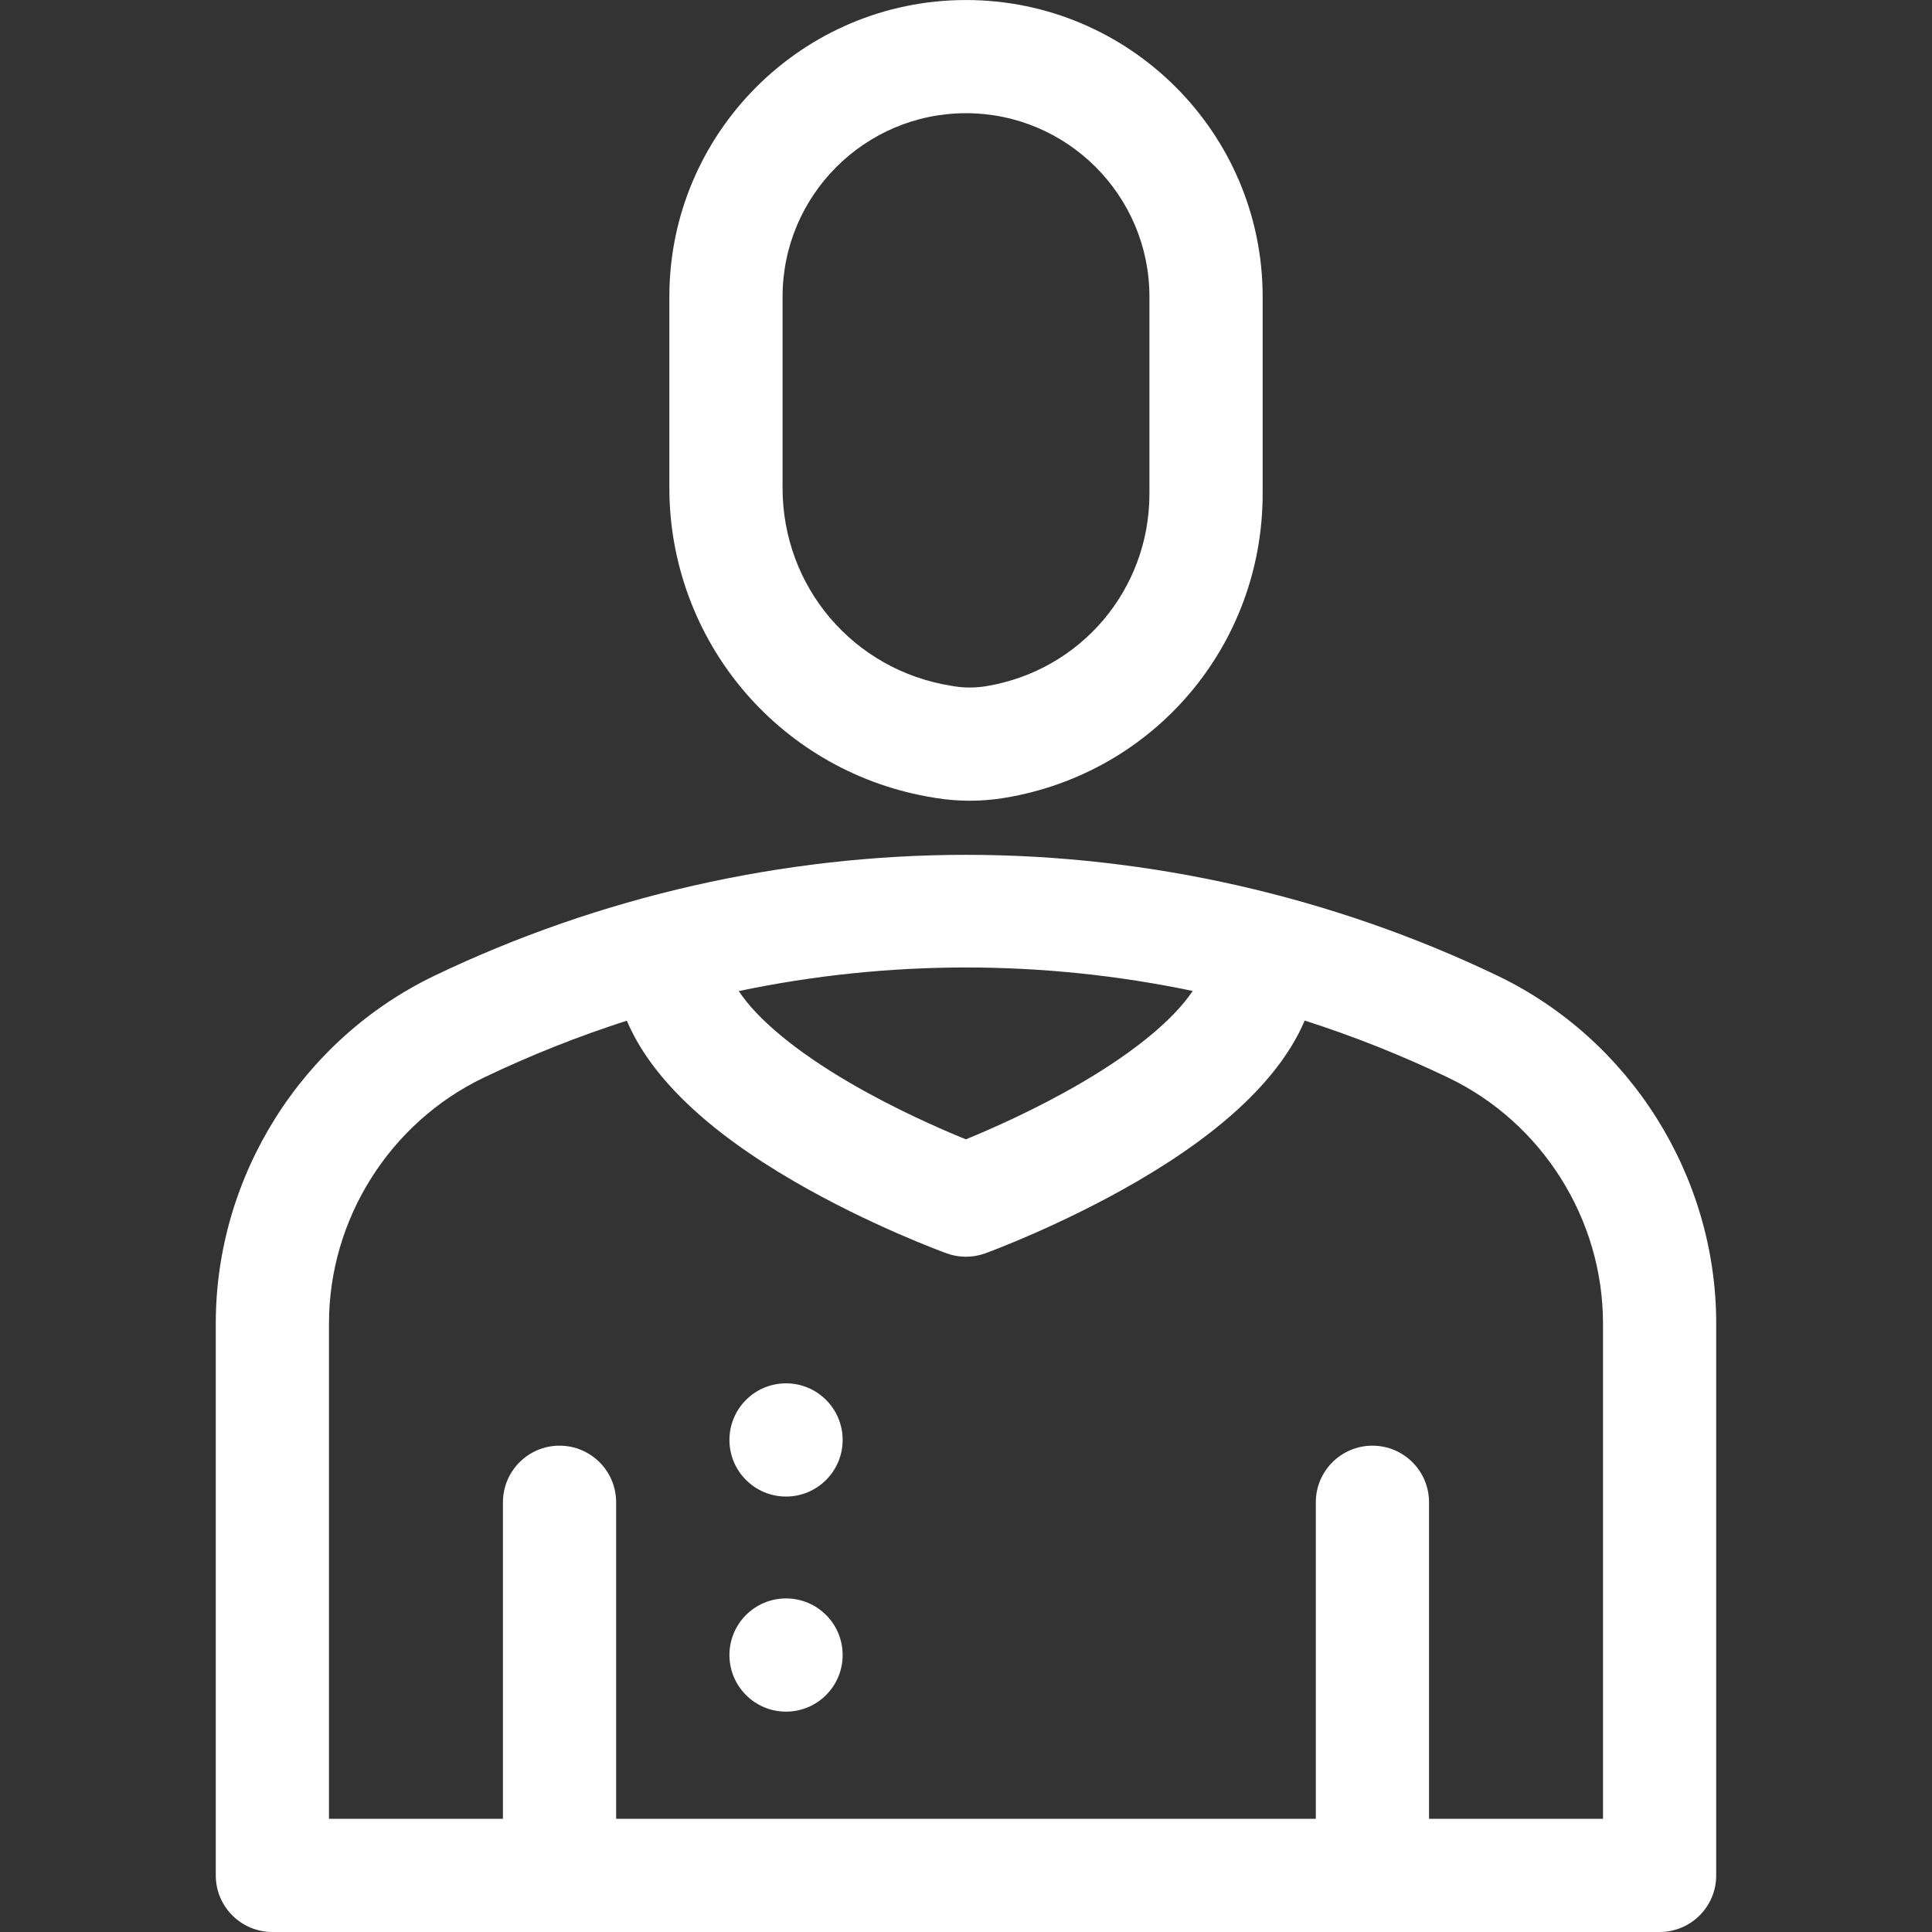 <svg width="72" height="72" viewBox="0 0 72 72" fill="none" xmlns="http://www.w3.org/2000/svg">
<rect x="0" y="0" width="72" height="72" fill="#333333" stroke="none"/>
<g clip-path="url(#clip0_16_275)">
<path d="M29.164 11.056C29.164 7.286 32.231 4.219 36 4.219C39.77 4.219 42.836 7.286 42.836 11.056V18.401C42.836 21.972 40.28 24.987 36.758 25.571V25.571C36.754 25.571 36.75 25.572 36.746 25.573C36.353 25.637 35.953 25.639 35.56 25.576L35.542 25.573C35.511 25.567 35.479 25.562 35.446 25.557C31.806 24.973 29.164 21.875 29.164 18.188V11.056ZM34.793 29.725L34.894 29.742C35.309 29.808 35.726 29.841 36.144 29.841C36.577 29.841 37.01 29.805 37.44 29.734C37.443 29.733 37.447 29.733 37.45 29.732C43.016 28.809 47.055 24.044 47.055 18.401V11.056C47.055 4.96 42.096 0.001 36 0.001C29.905 0.001 24.945 4.96 24.945 11.056V18.188C24.945 20.964 25.938 23.656 27.739 25.768C29.541 27.881 32.042 29.285 34.793 29.725Z" fill="white"/>
<path d="M59.739 67.781H53.256V55.986C53.256 54.821 52.312 53.876 51.147 53.876C49.982 53.876 49.037 54.821 49.037 55.986V67.781H22.962V55.986C22.962 54.821 22.017 53.876 20.852 53.876C19.687 53.876 18.743 54.821 18.743 55.986V67.781H12.26V49.319C12.26 45.436 14.522 41.842 18.022 40.163C19.767 39.327 21.55 38.619 23.361 38.038C24.243 40.126 26.335 42.136 29.609 44.034C32.432 45.671 35.163 46.667 35.278 46.709C35.51 46.793 35.754 46.835 35.997 46.835C36.241 46.835 36.485 46.793 36.718 46.708C36.834 46.666 39.576 45.66 42.405 44.01C45.654 42.115 47.735 40.112 48.623 38.033C50.438 38.615 52.227 39.325 53.976 40.163C57.477 41.842 59.739 45.436 59.739 49.319V67.781ZM44.447 36.93C43.759 37.968 42.317 39.173 40.327 40.338C38.63 41.333 36.926 42.079 35.995 42.46C35.066 42.082 33.37 41.342 31.678 40.357C29.667 39.186 28.213 37.974 27.532 36.934C33.115 35.764 38.864 35.762 44.447 36.93ZM55.801 36.359C49.659 33.414 42.811 31.857 36 31.857C29.188 31.857 22.34 33.414 16.198 36.359C11.243 38.736 8.041 43.823 8.041 49.319V69.891C8.041 71.056 8.986 72 10.151 72H61.848C63.013 72 63.958 71.056 63.958 69.891V49.319C63.958 43.823 60.756 38.736 55.801 36.359Z" fill="white"/>
<path d="M29.294 59.569C28.128 59.569 27.184 60.512 27.184 61.678C27.184 62.843 28.128 63.788 29.294 63.788C30.458 63.788 31.403 62.843 31.403 61.678C31.403 60.512 30.458 59.569 29.294 59.569Z" fill="white"/>
<path d="M29.294 51.553C28.128 51.553 27.184 52.497 27.184 53.663C27.184 54.827 28.128 55.772 29.294 55.772C30.458 55.772 31.403 54.827 31.403 53.663C31.403 52.497 30.458 51.553 29.294 51.553Z" fill="white"/>
</g>
<defs>
<clipPath id="clip0_16_275">
<rect width="72" height="72" fill="white"/>
</clipPath>
</defs>
</svg>
